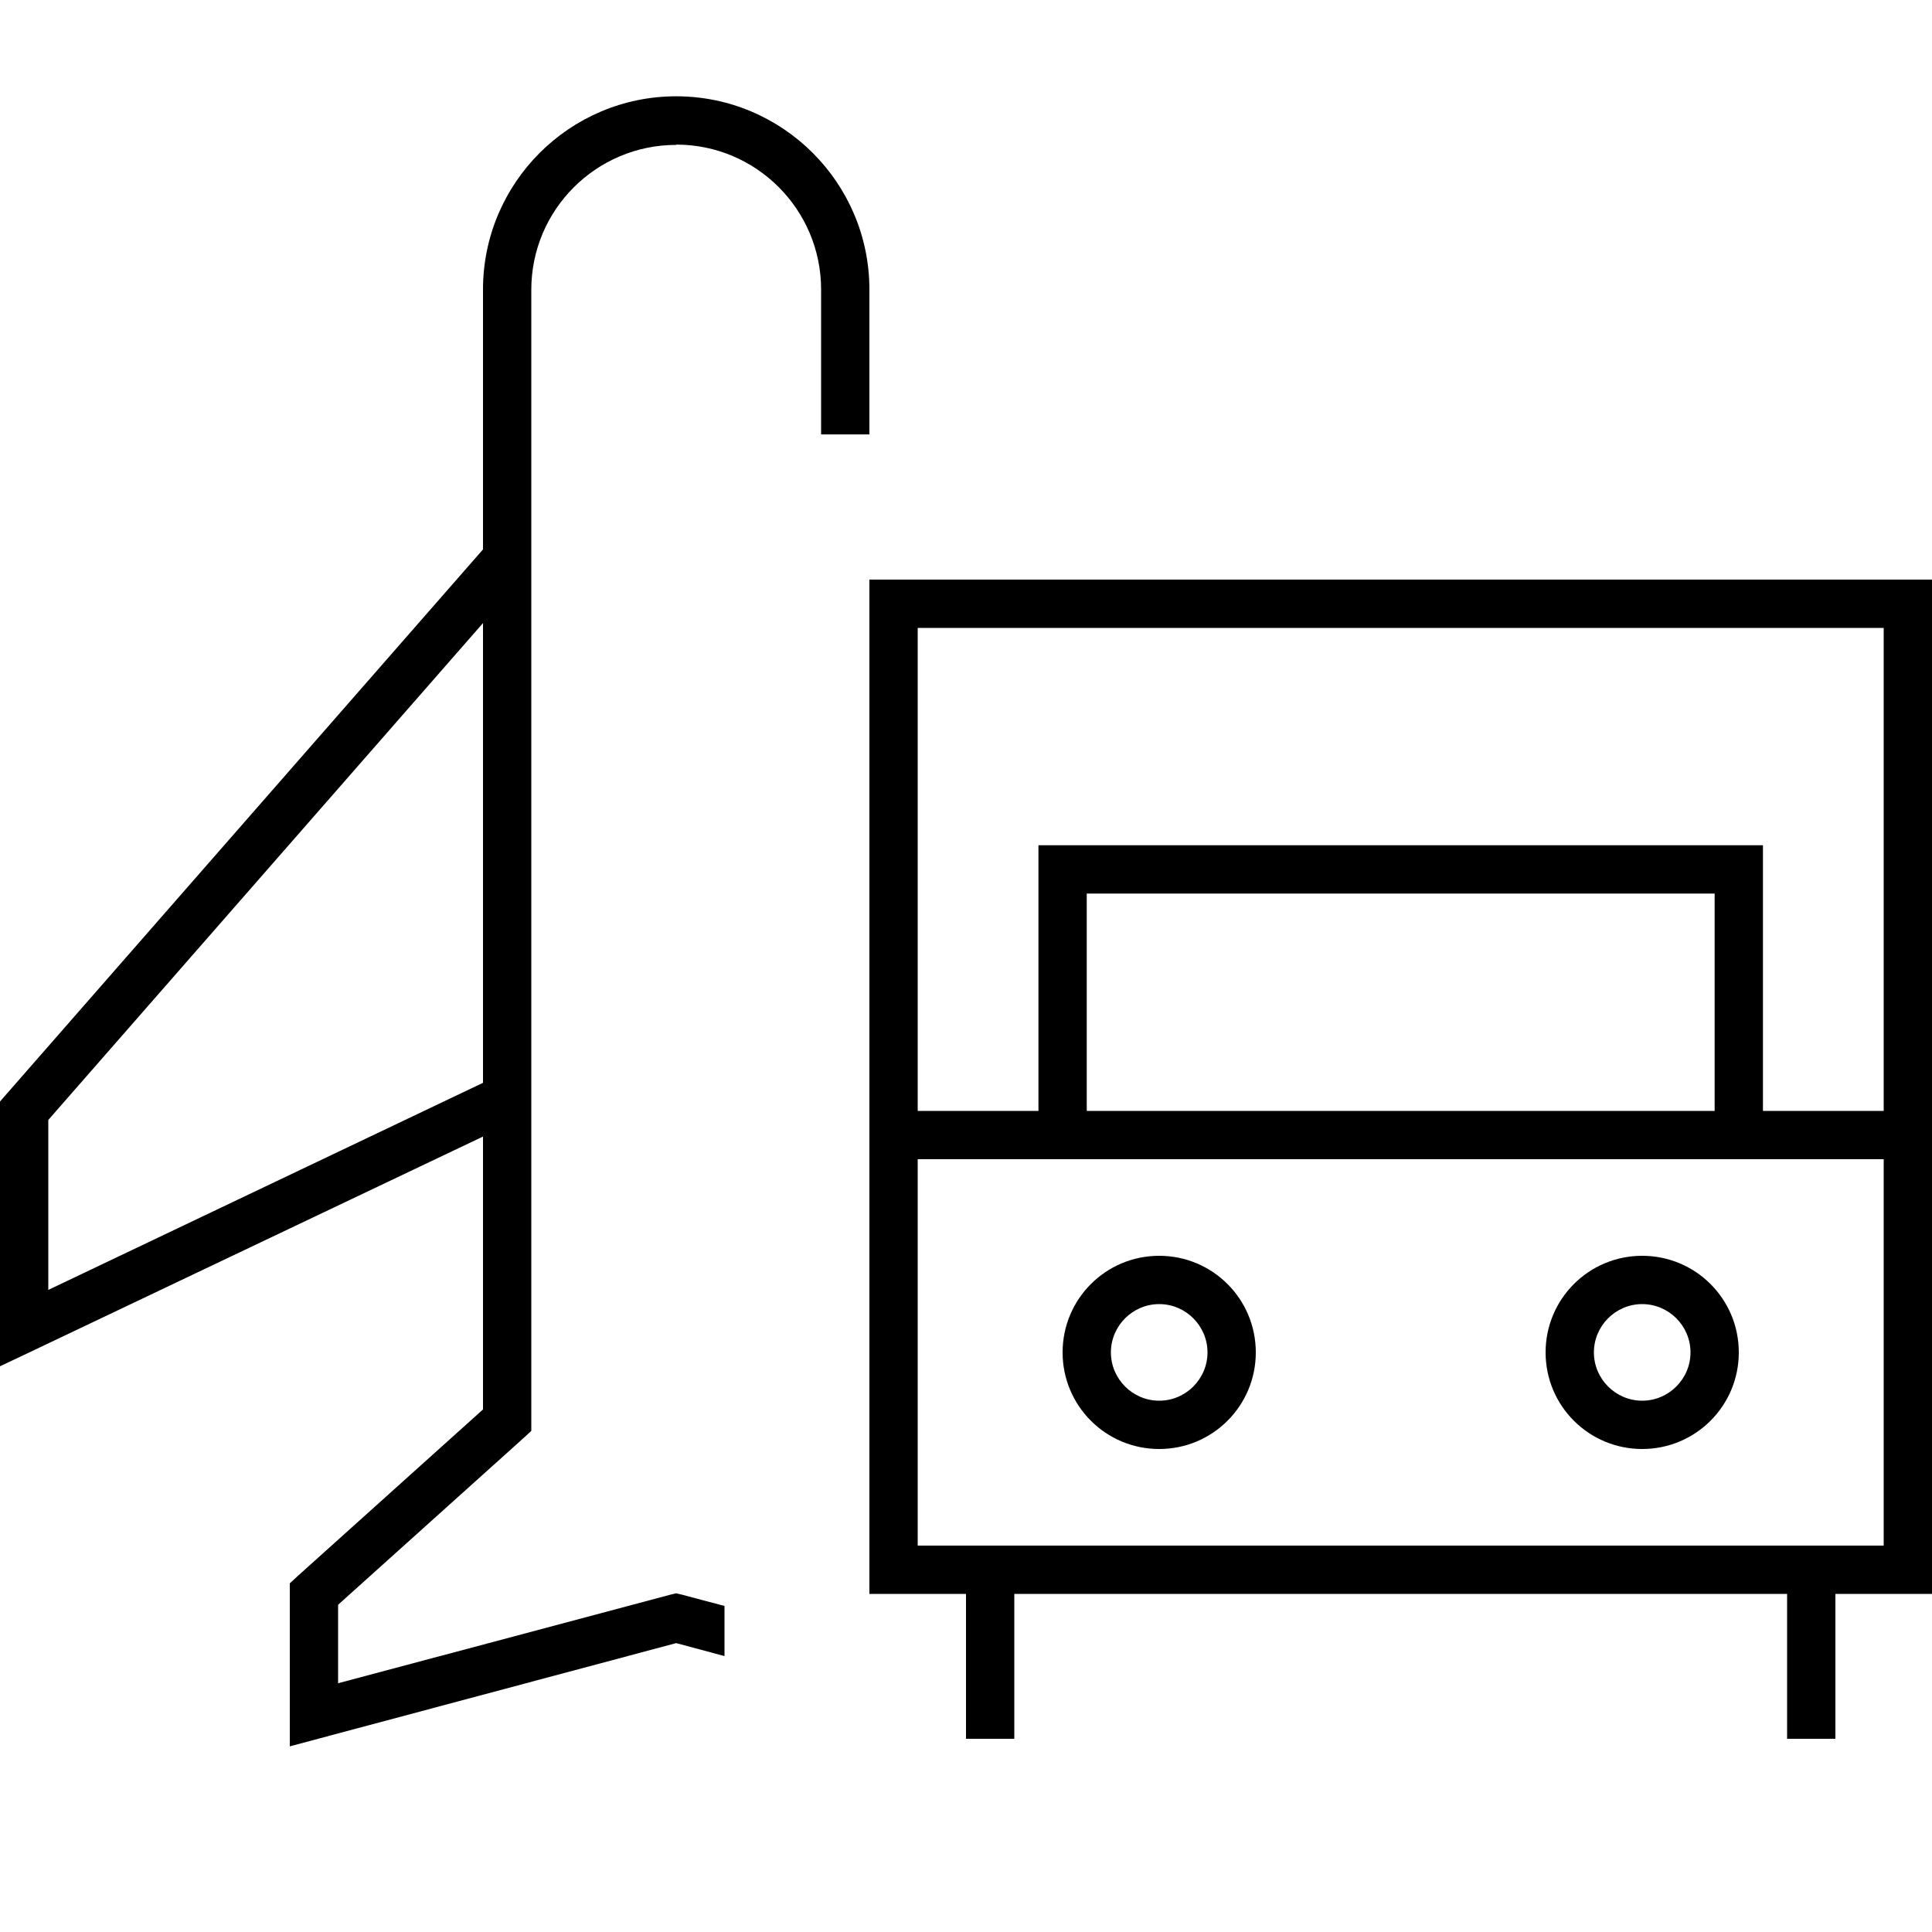 <svg xmlns="http://www.w3.org/2000/svg" viewBox="0 0 640 640"><!--! Font Awesome Pro 7.1.0 by @fontawesome - https://fontawesome.com License - https://fontawesome.com/license (Commercial License) Copyright 2025 Fonticons, Inc. --><path fill="currentColor" d="M224 48C197.5 48 176 69.5 176 96L176 474L173.4 476.4L112 531.6L112 557.6L221.9 528.3L224 527.8L226.1 528.3L240 532L240 548.6L224 544.3L106.1 575.8L96 578.5L96 524.5L98.6 522.1L160 466.9L160 376.5L11.4 447.2L0 452.6L0 364.9L2 362.6L160 182L160 95.9C160 60.6 188.7 31.9 224 31.9C259.3 31.9 288 60.6 288 95.9L288 143.9L272 143.9L272 95.9C272 69.4 250.5 47.9 224 47.9zM16 371L16 427.3L160 358.7L160 206.4L16 371zM624 208L304 208L304 368L344 368L344 280L584 280L584 368L624 368L624 208zM568 368L568 296L360 296L360 368L568 368zM640 368L640 528L608 528L608 576L592 576L592 528L336 528L336 576L320 576L320 528L288 528L288 192L640 192L640 368zM624 384L304 384L304 512L624 512L624 384zM368 448C368 456.8 375.2 464 384 464C392.8 464 400 456.8 400 448C400 439.2 392.8 432 384 432C375.2 432 368 439.2 368 448zM384 480C366.3 480 352 465.7 352 448C352 430.3 366.3 416 384 416C401.7 416 416 430.3 416 448C416 465.7 401.7 480 384 480zM544 432C535.2 432 528 439.2 528 448C528 456.8 535.2 464 544 464C552.8 464 560 456.8 560 448C560 439.2 552.8 432 544 432zM576 448C576 465.7 561.7 480 544 480C526.3 480 512 465.7 512 448C512 430.3 526.3 416 544 416C561.7 416 576 430.3 576 448z"/></svg>